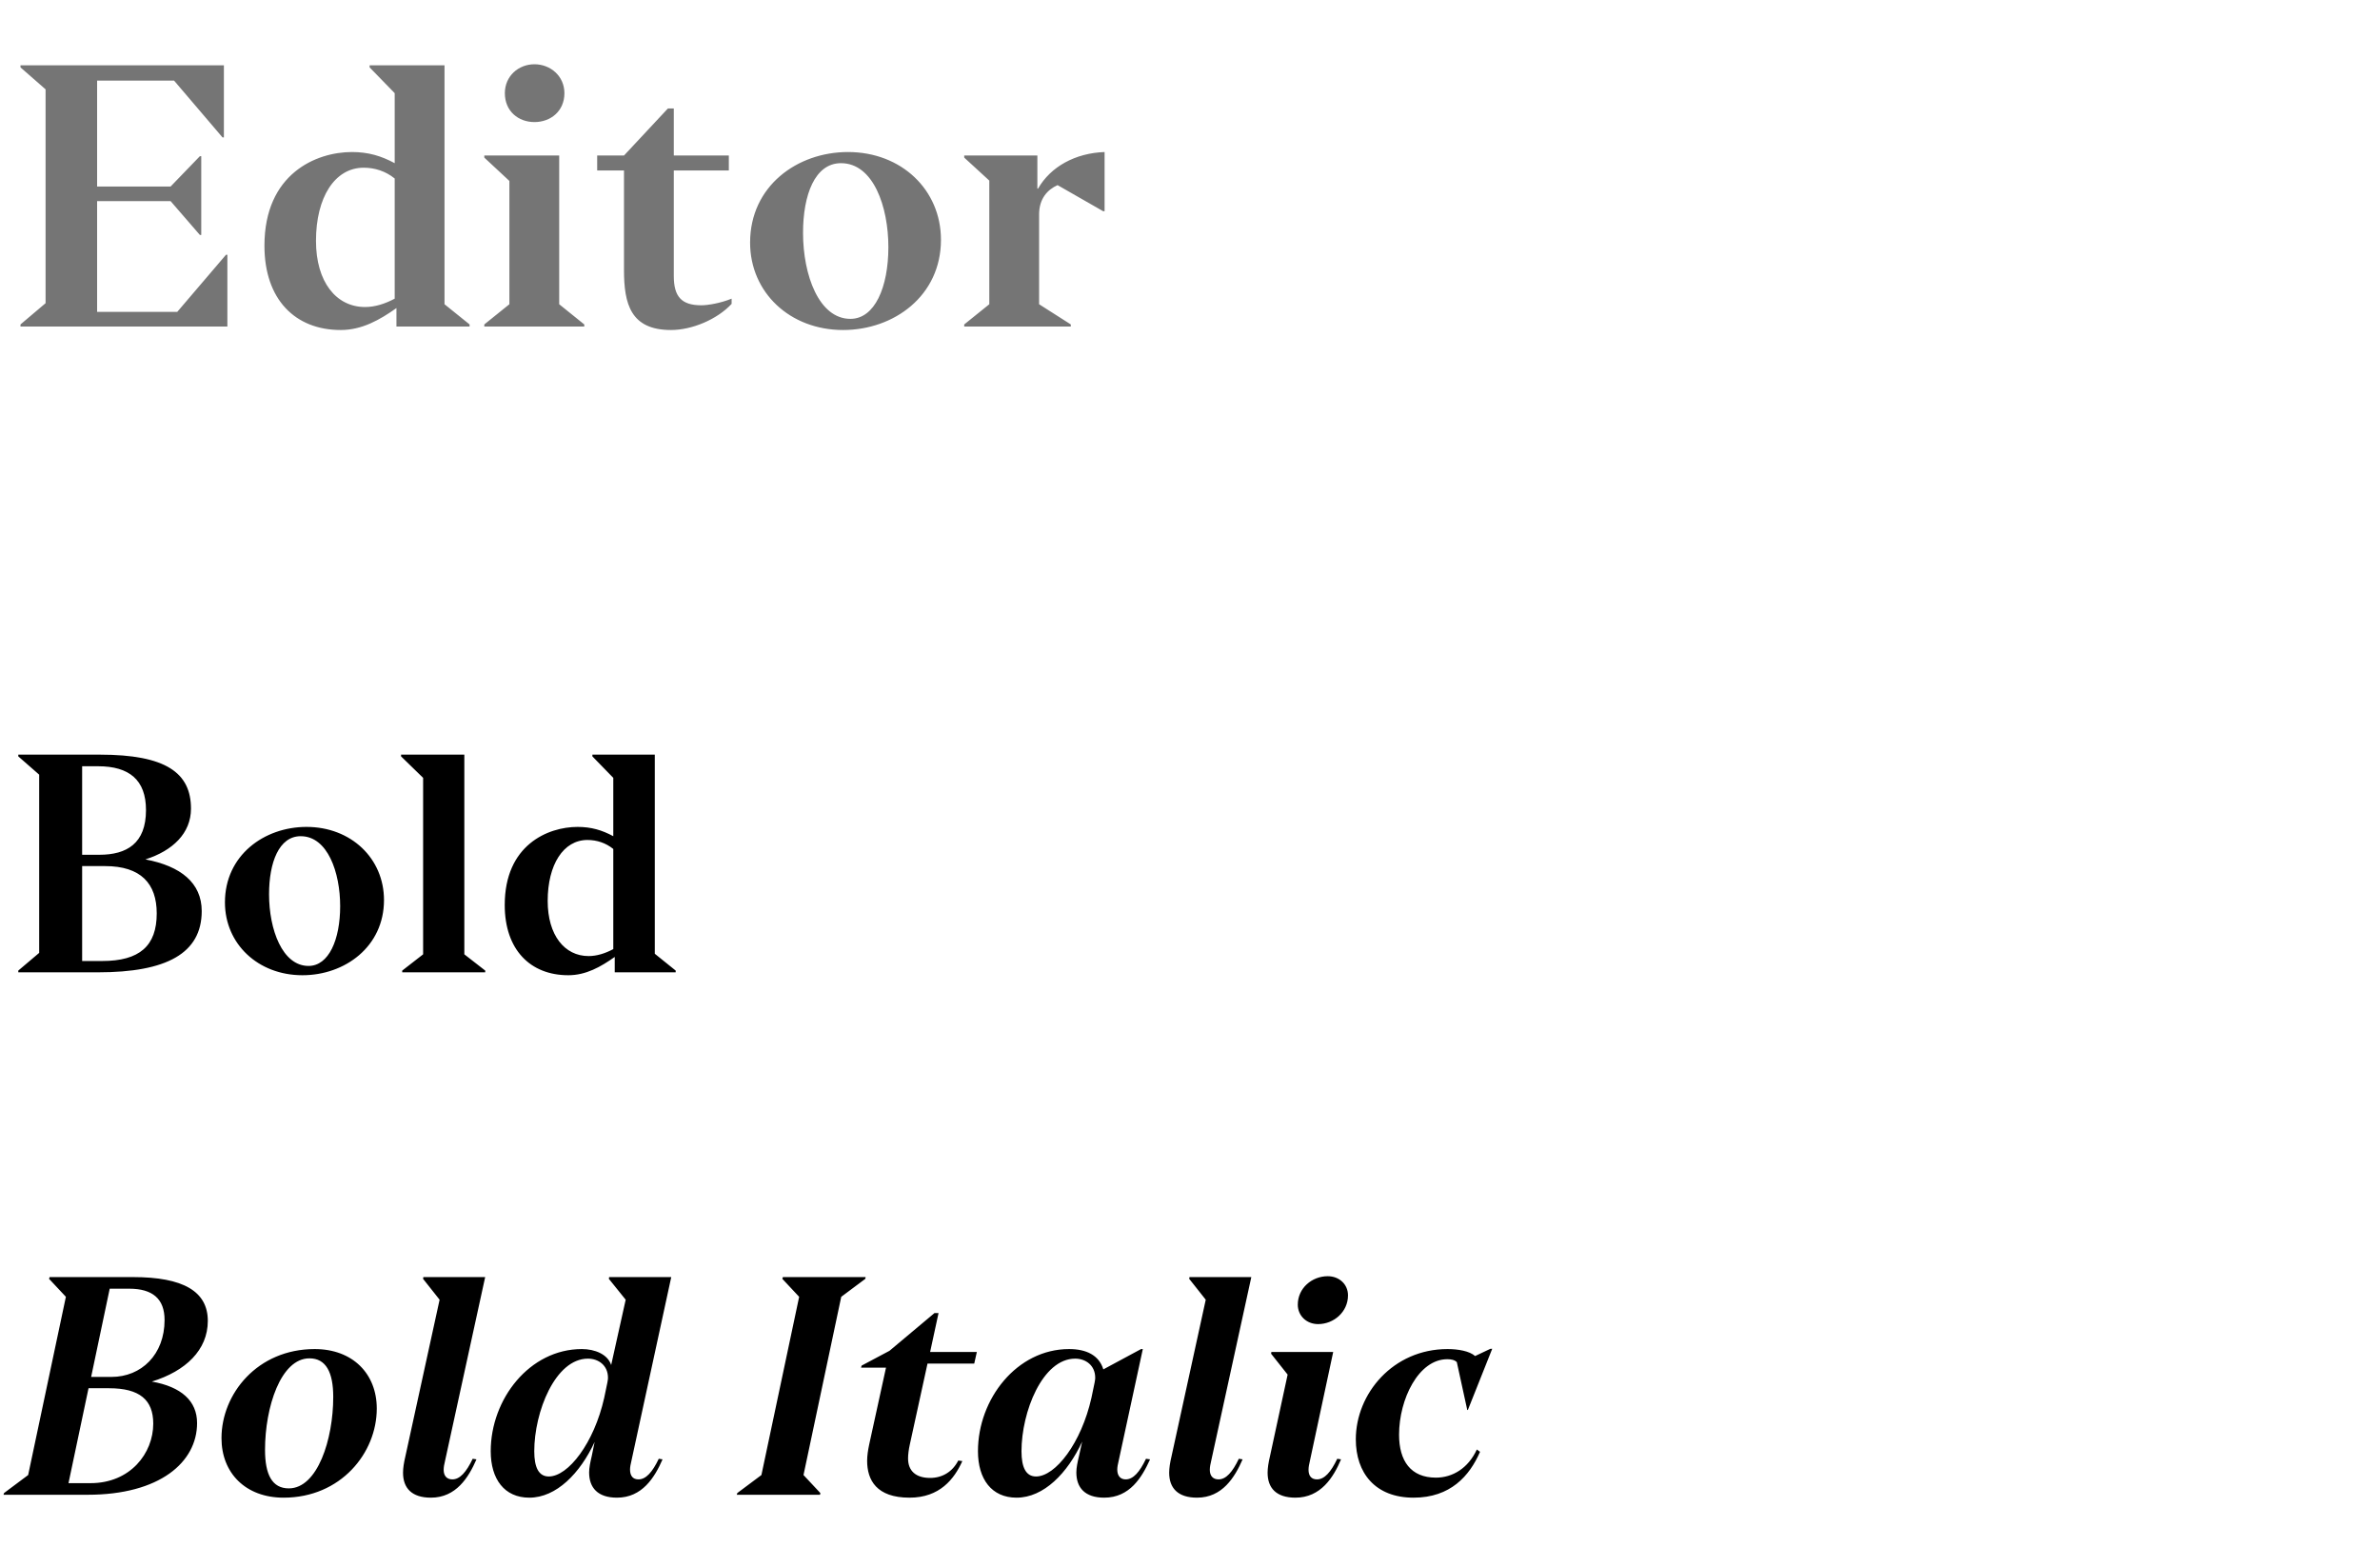 <svg width="328" height="216" viewBox="0 0 328 216" fill="none" xmlns="http://www.w3.org/2000/svg">
<path d="M2.824 45H31.336V35.112H31.144L24.424 42.984H13.384V27.72H23.512L27.544 32.376H27.736V21.528H27.544L23.512 25.704H13.384V11.112H23.992L30.664 18.936H30.856V9H2.824V9.288L6.28 12.312V41.784L2.824 44.712V45ZM50.316 42.312C46.331 42.312 43.547 38.856 43.547 33.192C43.547 27.192 46.139 23.112 50.123 23.112C51.66 23.112 53.148 23.592 54.395 24.6V41.16C53.051 41.88 51.66 42.312 50.316 42.312ZM54.636 45H64.716V44.712L61.26 41.928V9H50.94V9.288L54.395 12.84V22.488C52.523 21.48 50.748 20.952 48.492 20.952C43.596 20.952 36.444 23.928 36.444 33.864C36.444 41.256 40.667 45.48 46.956 45.48C49.883 45.48 52.331 44.088 54.636 42.456V45ZM73.657 16.824C75.865 16.824 77.785 15.336 77.785 12.84C77.785 10.488 75.865 8.856 73.657 8.856C71.449 8.856 69.577 10.488 69.577 12.84C69.577 15.336 71.449 16.824 73.657 16.824ZM80.521 45V44.712L77.065 41.928V21.432H66.745V21.72L70.201 24.936V41.928L66.745 44.712V45H80.521ZM100.828 41.88V41.16C99.292 41.784 97.564 42.072 96.652 42.072C93.916 42.072 92.86 40.872 92.86 38.04V23.496H100.444V21.432H92.86V14.952H92.044L85.996 21.432H82.3V23.496H85.996V37.224C85.996 41.88 86.908 45.48 92.476 45.48C95.356 45.48 98.812 44.04 100.828 41.88ZM116.191 45.48C123.199 45.48 129.679 40.776 129.679 33.048C129.679 26.184 124.255 20.952 116.863 20.952C109.855 20.952 103.375 25.656 103.375 33.432C103.375 40.296 108.847 45.48 116.191 45.48ZM117.199 43.944C112.879 43.944 110.671 37.944 110.671 32.088C110.671 26.856 112.303 22.488 115.903 22.488C120.367 22.488 122.431 28.488 122.431 34.056C122.431 39.576 120.559 43.944 117.199 43.944ZM147.573 44.712L143.205 41.928V29.544C143.205 27.384 144.357 26.136 145.749 25.512L152.037 29.112H152.229V20.952C148.197 21.096 144.789 22.968 143.061 25.992H142.965V21.432H132.885V21.72L136.341 24.888V41.928L132.885 44.712V45H147.573V44.712Z" fill="#757575"/>
<path d="M2.52 134H13.52C22.92 134 27.8 131.4 27.8 125.56C27.8 121.68 24.92 119.36 20.04 118.44C23.8 117.24 26.32 114.84 26.32 111.44C26.32 106.52 22.88 104 13.76 104H2.52V104.24L5.4 106.76V131.32L2.52 133.76V134ZM11.32 117.8V105.6H13.52C17.8 105.6 20.12 107.48 20.12 111.64C20.12 116.24 17.48 117.8 13.68 117.8H11.32ZM14.48 119.36C19.4 119.36 21.6 121.76 21.6 125.88C21.6 130.36 19.24 132.44 14.08 132.44H11.32V119.36H14.48ZM41.68 134.4C47.52 134.4 52.92 130.48 52.92 124.04C52.92 118.32 48.4 113.96 42.24 113.96C36.4 113.96 31 117.88 31 124.36C31 130.08 35.56 134.4 41.68 134.4ZM42.52 133.12C38.92 133.12 37.08 128.12 37.08 123.24C37.08 118.88 38.44 115.24 41.44 115.24C45.16 115.24 46.88 120.24 46.88 124.88C46.88 129.48 45.32 133.12 42.52 133.12ZM58.312 131.52L55.432 133.76V134H66.872V133.76L63.992 131.52V104H55.272V104.24L58.312 107.2V131.52ZM81.12 131.76C77.8 131.76 75.48 128.88 75.48 124.16C75.48 119.16 77.64 115.76 80.96 115.76C82.24 115.76 83.48 116.16 84.52 117V130.8C83.4 131.4 82.24 131.76 81.12 131.76ZM84.72 134H93.12V133.76L90.24 131.44V104H81.64V104.24L84.52 107.2V115.24C82.96 114.4 81.48 113.96 79.6 113.96C75.52 113.96 69.56 116.44 69.56 124.72C69.56 130.88 73.08 134.4 78.32 134.4C80.76 134.4 82.8 133.24 84.72 131.88V134Z" fill="black"/>
<path d="M0.48 206H12.08C22 206 27.16 201.52 27.16 196.12C27.16 193.08 25 191.12 20.92 190.4C25.6 188.96 28.64 186.04 28.64 182.04C28.64 177.96 25.24 176 18.32 176H6.84L6.76 176.24L9.08 178.72L3.88 203.28L0.56 205.76L0.48 206ZM12.56 189.76L15.12 177.6H17.8C21.04 177.6 22.68 179 22.68 181.92C22.68 186.68 19.48 189.76 15.36 189.76H12.56ZM15.04 191.32C19.24 191.32 21.12 192.92 21.12 196.2C21.12 200.28 17.96 204.4 12.48 204.4H9.44L12.2 191.32H15.04ZM39.085 206.4C46.965 206.4 51.925 200.24 51.925 194.12C51.925 189.32 48.605 185.92 43.365 185.92C35.485 185.92 30.525 192.08 30.525 198.2C30.525 203 33.845 206.4 39.085 206.4ZM42.645 187.2C44.925 187.2 45.925 189.12 45.925 192.52C45.925 198.36 43.765 205.12 39.805 205.12C37.485 205.12 36.525 203.2 36.525 199.8C36.525 193.96 38.685 187.2 42.645 187.2ZM55.544 202.96C55.544 205.08 56.744 206.4 59.384 206.4C62.864 206.4 64.584 203.6 65.664 201.12L65.144 201.04C64.264 202.88 63.384 203.88 62.344 203.88C61.584 203.88 61.144 203.4 61.144 202.56C61.144 202.2 61.224 201.76 61.344 201.28L66.864 176H58.344L58.304 176.24L60.584 179.12L55.864 200.72C55.664 201.56 55.544 202.32 55.544 202.96ZM86.229 179.12L84.229 188.12C83.749 186.64 81.989 185.92 80.189 185.92C72.989 185.92 67.629 192.8 67.629 200C67.629 203.84 69.509 206.4 72.949 206.4C76.669 206.4 79.949 203.04 81.949 198.72L81.549 200.68C81.349 201.52 81.189 202.28 81.189 202.92C81.189 205.04 82.389 206.4 85.029 206.4C88.509 206.4 90.229 203.6 91.309 201.12L90.789 201.04C89.909 202.88 89.029 203.88 87.989 203.88C87.229 203.88 86.829 203.4 86.829 202.52C86.829 202.2 86.909 201.76 87.029 201.28L92.509 176H83.949L83.909 176.24L86.229 179.12ZM73.629 200C73.629 194.6 76.509 187.24 81.029 187.24C82.469 187.24 83.789 188.16 83.789 189.88C83.789 190.16 83.749 190.4 83.269 192.64C81.869 198.88 78.309 203.48 75.629 203.48C74.229 203.48 73.629 202.2 73.629 200ZM110.135 178.72L104.935 203.28L101.615 205.76L101.535 206H113.015L113.055 205.76L110.735 203.28L115.935 178.72L119.255 176.24L119.295 176H107.895L107.815 176.24L110.135 178.72ZM122.105 188.48L119.785 199.08C119.625 199.84 119.505 200.6 119.505 201.32C119.505 203.96 120.785 206.4 125.345 206.4C129.505 206.4 131.505 203.84 132.625 201.36L132.065 201.28C131.265 202.84 129.865 203.68 128.185 203.68C126.225 203.68 125.145 202.72 125.145 201C125.145 200.48 125.225 199.8 125.385 199.08L127.825 187.92H134.265L134.625 186.32H128.185L129.345 180.96H128.785L122.585 186.16L118.745 188.2L118.665 188.48H122.105ZM148.697 200.68C148.497 201.52 148.337 202.28 148.337 202.92C148.337 205.04 149.537 206.4 152.177 206.4C155.697 206.4 157.377 203.6 158.497 201.12L157.937 201.04C157.057 202.88 156.177 203.88 155.137 203.88C154.417 203.88 153.977 203.4 153.977 202.52C153.977 202.2 154.057 201.76 154.177 201.28L157.497 185.92H157.257L152.057 188.72C151.457 186.76 149.697 185.92 147.337 185.92C140.137 185.92 134.777 192.8 134.777 200C134.777 203.84 136.657 206.4 140.097 206.4C143.857 206.4 147.137 203 149.137 198.68L148.697 200.68ZM140.777 200C140.777 194.6 143.657 187.24 148.177 187.24C149.617 187.24 150.937 188.16 150.937 189.88C150.937 190.16 150.897 190.4 150.417 192.64C149.017 198.88 145.457 203.48 142.777 203.48C141.377 203.48 140.777 202.2 140.777 200ZM161.13 202.96C161.13 205.08 162.33 206.4 164.97 206.4C168.45 206.4 170.17 203.6 171.25 201.12L170.73 201.04C169.85 202.88 168.97 203.88 167.93 203.88C167.17 203.88 166.73 203.4 166.73 202.56C166.73 202.2 166.81 201.76 166.93 201.28L172.45 176H163.93L163.89 176.24L166.17 179.12L161.45 200.72C161.25 201.56 161.13 202.32 161.13 202.96ZM181.655 182.48C183.815 182.48 185.775 180.8 185.775 178.52C185.775 177 184.575 175.88 182.975 175.88C180.815 175.88 178.855 177.52 178.855 179.8C178.855 181.32 180.055 182.48 181.655 182.48ZM175.015 200.72C174.815 201.56 174.695 202.32 174.695 202.96C174.695 205.08 175.895 206.4 178.535 206.4C182.015 206.4 183.775 203.6 184.815 201.12L184.295 201.04C183.415 202.88 182.535 203.88 181.495 203.88C180.735 203.88 180.335 203.4 180.335 202.56C180.335 202.2 180.415 201.76 180.535 201.28L183.735 186.32H175.215L175.175 186.56L177.455 189.44L175.015 200.72ZM199.452 187.32C199.972 187.32 200.452 187.4 200.772 187.72L202.212 194.32H202.292L205.652 185.88H205.412L203.292 186.88C202.532 186.2 200.972 185.92 199.492 185.92C191.972 185.92 186.852 192.08 186.852 198.36C186.852 203 189.532 206.4 194.812 206.4C199.892 206.4 202.532 203.4 203.972 200.08L203.532 199.76C202.332 202.36 200.172 203.64 197.892 203.64C194.412 203.64 192.812 201.32 192.812 197.72C192.812 192.84 195.492 187.32 199.452 187.32Z" fill="black"/>
</svg>
